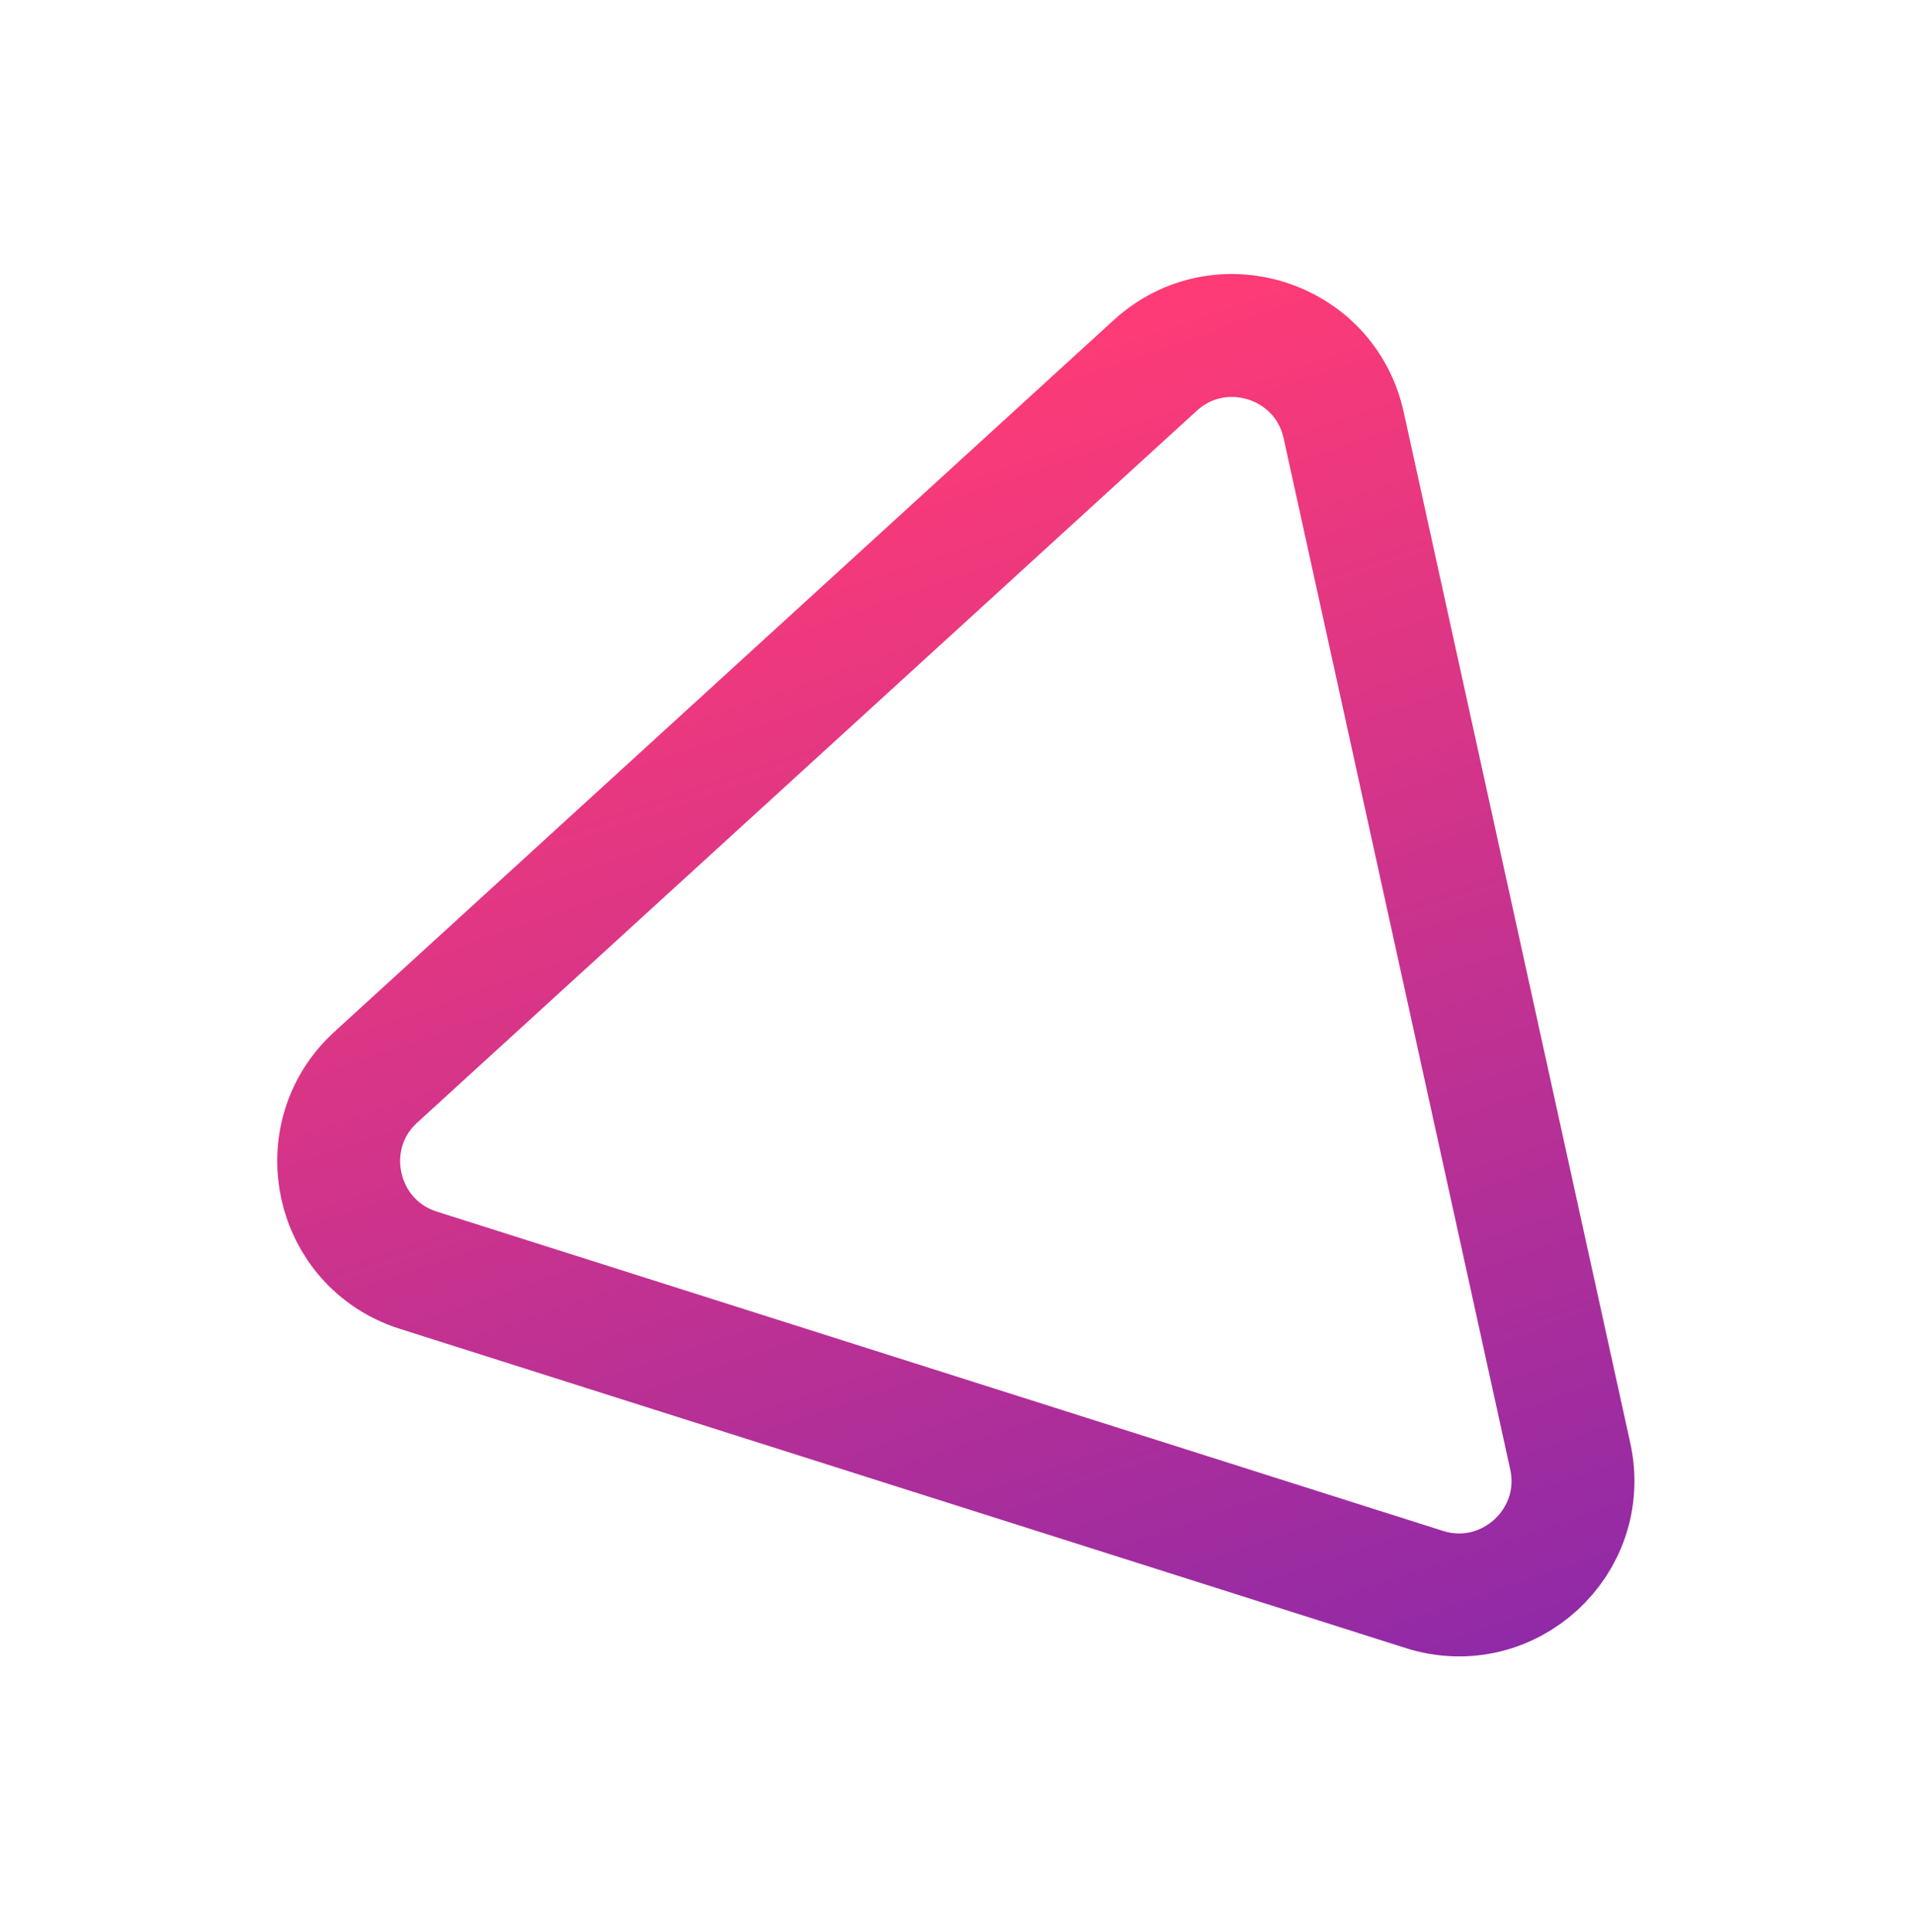 <svg width="109" height="110" viewBox="0 0 109 110" fill="none" xmlns="http://www.w3.org/2000/svg">
<g filter="url(#filter0_f_301_103)">
<path d="M65.79 20.806C69.486 17.432 75.447 19.323 76.521 24.21L89.423 82.908C90.497 87.795 85.878 92.013 81.109 90.499L23.824 72.323C19.055 70.81 17.712 64.701 21.407 61.328L65.79 20.806Z" stroke="url(#paint0_linear_301_103)" stroke-width="7"/>
</g>
<defs>
<filter id="filter0_f_301_103" x="0.786" y="0.598" width="107.297" height="108.718" filterUnits="userSpaceOnUse" color-interpolation-filters="sRGB">
<feFlood flood-opacity="0" result="BackgroundImageFix"/>
<feBlend mode="normal" in="SourceGraphic" in2="BackgroundImageFix" result="shape"/>
<feGaussianBlur stdDeviation="7.5" result="effect1_foregroundBlur_301_103"/>
</filter>
<linearGradient id="paint0_linear_301_103" x1="63.781" y1="17.193" x2="91.999" y2="100.395" gradientUnits="userSpaceOnUse">
<stop stop-color="#FF3B76"/>
<stop offset="1" stop-color="#8528AC"/>
</linearGradient>
</defs>
</svg>
